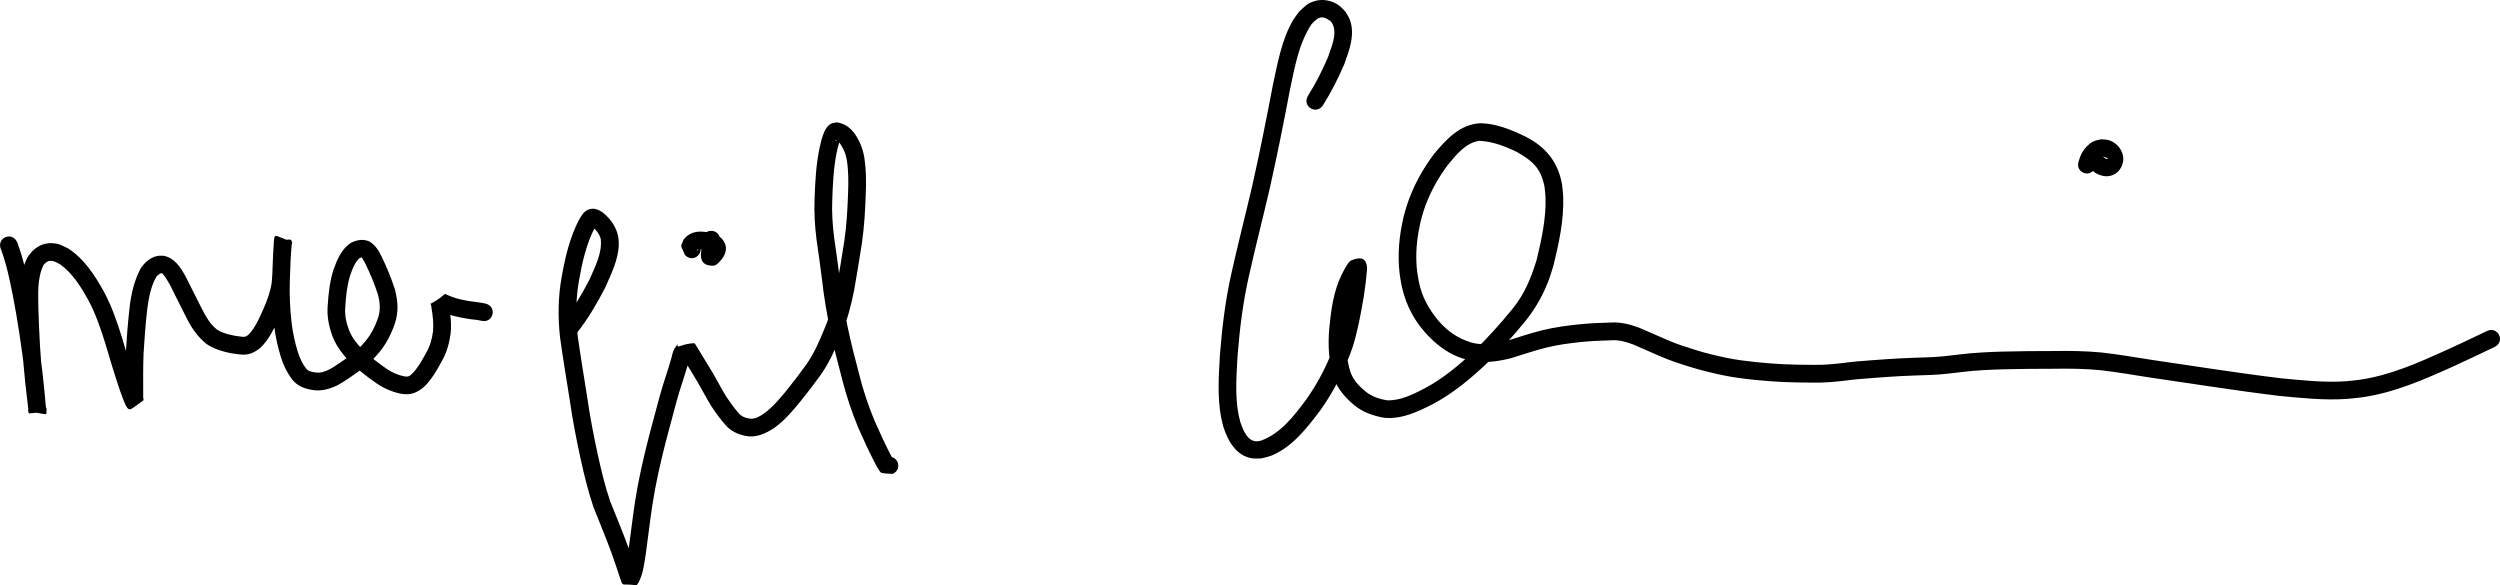 <?xml version="1.0" encoding="UTF-8" standalone="no"?>
<svg xmlns:dc="http://purl.org/dc/elements/1.1/" xmlns:cc="http://creativecommons.org/ns#" xmlns:rdf="http://www.w3.org/1999/02/22-rdf-syntax-ns#" xmlns:svg="http://www.w3.org/2000/svg" xmlns="http://www.w3.org/2000/svg" width="106.794mm" height="25.007mm" viewBox="0 0 106.794 25.007" version="1.1" id="svg8" style="enable-background:new">
  <defs id="defs2"></defs>
  <g transform="translate(-56.937,-110.165)" id="layer1">
    <path style="fill:#000000;fill-opacity:1;stroke-width:0.265" d="m 80.984,123.924 c 0.446,-0.561 0.805,-1.182 1.134,-1.816 0.234,-0.544 0.552,-1.126 0.481,-1.737 -0.061,-0.217 -0.198,-0.398 -0.378,-0.53 -0.015,-0.009 -0.029,-0.018 -0.045,-0.026 -0.068,-0.035 -0.002,0.007 0.002,0.007 0.052,0.007 0.105,0.004 0.158,0.006 0.015,5.3e-4 0.046,-0.013 0.044,0.001 -0.007,0.044 -0.042,0.078 -0.064,0.116 -0.342,0.687 -0.511,1.441 -0.644,2.192 -0.14,0.78 -0.146,1.564 -0.062,2.349 0.122,0.869 0.267,1.735 0.404,2.602 0.123,0.863 0.287,1.718 0.474,2.568 0.146,0.652 0.301,1.301 0.518,1.933 0.257,0.65 0.53,1.293 0.769,1.95 0.138,0.379 0.26,0.764 0.39,1.146 0.095,0.271 0.06,0.094 -0.552,-0.059 -0.012,0.011 -0.024,0.043 -0.036,0.032 -0.013,-0.012 0.011,-0.034 0.017,-0.05 0.013,-0.041 0.026,-0.083 0.036,-0.125 0.062,-0.241 0.102,-0.485 0.143,-0.73 0.1,-0.71 0.18,-1.421 0.286,-2.13 0.149,-0.965 0.369,-1.916 0.611,-2.861 0.147,-0.558 0.3,-1.114 0.448,-1.672 0.076,-0.282 0.167,-0.56 0.255,-0.838 0.088,-0.27 0.174,-0.541 0.25,-0.814 0.016,-0.06 0.032,-0.12 0.042,-0.181 -2.64e-4,0.002 -0.005,0.029 -0.003,0.021 0.042,-0.121 0.048,-0.162 0.107,-0.252 0.036,-0.057 0.084,-0.108 0.114,-0.169 0.004,-0.006 0.016,-0.038 0.006,-0.012 -0.087,0.275 0.184,-0.016 0.717,-0.017 0.012,-4e-5 0.116,0.183 0.153,0.24 0.212,0.341 0.421,0.683 0.626,1.027 0.2,0.343 0.38,0.697 0.589,1.034 0.161,0.239 0.33,0.475 0.522,0.691 0.116,0.136 0.26,0.191 0.43,0.222 0.253,0.05 0.46,-0.089 0.662,-0.224 0.374,-0.276 0.671,-0.636 0.964,-0.994 0.282,-0.352 0.557,-0.71 0.82,-1.076 0.34,-0.481 0.574,-1.023 0.794,-1.566 0.24,-0.572 0.402,-1.168 0.517,-1.776 0.113,-0.65 0.224,-1.3 0.322,-1.952 0.1,-0.682 0.137,-1.371 0.16,-2.06 0.019,-0.464 0.019,-0.928 -0.053,-1.387 -0.03,-0.152 -0.067,-0.305 -0.136,-0.444 -0.034,-0.062 -0.067,-0.125 -0.103,-0.187 -0.044,-0.079 -0.099,-0.145 -0.172,-0.197 -0.014,-0.017 -0.144,-0.056 -0.091,-0.038 0.105,0.115 0.154,-0.053 0.233,-0.049 0.013,8e-4 -0.004,0.025 -0.008,0.037 -0.014,0.043 -0.034,0.085 -0.048,0.128 -0.057,0.176 -0.067,0.244 -0.111,0.433 -0.132,0.655 -0.162,1.324 -0.186,1.99 -0.025,0.541 0.012,1.081 0.077,1.618 0.084,0.563 0.16,1.127 0.233,1.691 0.077,0.699 0.193,1.393 0.334,2.082 0.146,0.712 0.328,1.416 0.514,2.119 0.167,0.669 0.389,1.321 0.652,1.958 0.218,0.497 0.446,0.99 0.696,1.472 0.166,0.306 0.244,0.231 -0.246,0.105 0.484,-0.228 0.806,0.456 0.322,0.684 v 0 c -0.159,-0.015 -0.324,-0.002 -0.478,-0.046 -0.09,-0.026 -0.221,-0.321 -0.27,-0.395 -0.26,-0.502 -0.498,-1.015 -0.724,-1.532 -0.275,-0.668 -0.508,-1.351 -0.684,-2.052 -0.19,-0.716 -0.374,-1.434 -0.524,-2.16 -0.145,-0.707 -0.264,-1.419 -0.343,-2.137 -0.073,-0.566 -0.15,-1.132 -0.233,-1.696 -0.07,-0.576 -0.109,-1.155 -0.082,-1.736 0.026,-0.714 0.06,-1.431 0.205,-2.133 0.072,-0.309 0.178,-0.914 0.503,-1.074 0.076,-0.037 0.165,-0.037 0.248,-0.056 0.17,0.027 0.328,0.087 0.469,0.189 0.149,0.117 0.277,0.254 0.37,0.422 0.045,0.079 0.089,0.158 0.13,0.239 0.097,0.207 0.161,0.427 0.2,0.652 0.077,0.506 0.085,1.017 0.062,1.528 -0.024,0.718 -0.063,1.436 -0.168,2.147 -0.099,0.662 -0.213,1.322 -0.327,1.982 -0.126,0.656 -0.3,1.3 -0.559,1.918 -0.243,0.599 -0.504,1.194 -0.881,1.723 -0.273,0.379 -0.557,0.75 -0.85,1.114 -0.342,0.417 -0.693,0.834 -1.136,1.148 -0.376,0.24 -0.772,0.427 -1.229,0.33 -0.327,-0.072 -0.618,-0.204 -0.842,-0.462 -0.219,-0.249 -0.415,-0.517 -0.598,-0.794 -0.211,-0.341 -0.395,-0.698 -0.596,-1.045 -0.2,-0.337 -0.405,-0.67 -0.612,-1.003 -0.019,-0.03 -0.112,-0.173 -0.134,-0.208 -0.016,-0.025 -0.073,-0.066 -0.045,-0.077 0.604,-0.222 0.741,-0.369 0.661,-0.107 -0.017,0.048 -0.038,0.094 -0.062,0.139 -0.043,0.075 -0.09,0.147 -0.143,0.216 -0.102,0.154 0.051,-0.228 0.01,-0.064 -0.015,0.089 -0.037,0.177 -0.061,0.264 -0.079,0.281 -0.167,0.56 -0.257,0.838 -0.085,0.267 -0.173,0.534 -0.246,0.805 -0.148,0.555 -0.3,1.109 -0.446,1.665 -0.236,0.92 -0.45,1.847 -0.595,2.786 -0.107,0.712 -0.186,1.428 -0.288,2.14 -0.072,0.433 -0.12,0.929 -0.381,1.294 -0.632,-0.096 -0.578,0.081 -0.687,-0.242 -0.128,-0.377 -0.249,-0.757 -0.385,-1.132 -0.24,-0.662 -0.518,-1.308 -0.773,-1.964 -0.224,-0.659 -0.39,-1.335 -0.54,-2.014 -0.191,-0.865 -0.357,-1.736 -0.483,-2.613 -0.139,-0.88 -0.287,-1.758 -0.409,-2.64 -0.09,-0.86 -0.083,-1.707 0.07,-2.561 0.151,-0.844 0.345,-1.69 0.744,-2.455 0.099,-0.153 0.185,-0.332 0.364,-0.415 0.247,-0.115 0.449,-0.029 0.648,0.109 0.343,0.274 0.59,0.626 0.668,1.066 0.006,0.099 0.021,0.199 0.018,0.298 -0.016,0.652 -0.328,1.265 -0.582,1.848 -0.356,0.683 -0.743,1.352 -1.227,1.954 -0.344,0.409 -0.923,-0.078 -0.578,-0.487 z" id="path3773"></path>
    <path style="fill:#000000;fill-opacity:1;stroke-width:0.265" d="m 87.694,120.468 c -0.024,0.217 -0.044,0.434 -0.063,0.652 0.041,-0.248 -0.212,-0.302 -0.386,-0.344 -0.028,-0.007 -0.055,0.022 -0.084,0.021 -5.29e-4,-1e-5 0.011,-0.017 0.041,-0.064 0.055,-0.097 -0.002,-0.051 -0.008,0.035 -0.008,0.112 0.049,0.121 -0.088,0.081 -0.01,-0.031 -0.467,-0.08 -0.39,0.037 0.118,-0.154 0.07,-0.05 0.038,-0.34 0.356,0.399 -0.208,0.902 -0.564,0.504 v 0 c -0.185,-0.478 -0.201,-0.261 -0.052,-0.652 0.053,-0.054 0.099,-0.116 0.159,-0.162 0.315,-0.24 0.723,-0.201 1.078,-0.092 0.157,0.066 0.302,0.106 0.419,0.243 0.216,0.252 0.19,0.548 0.01,0.802 -0.088,0.111 -0.244,0.327 -0.407,0.328 -0.346,10e-4 -0.517,-0.138 -0.521,-0.463 0.02,-0.223 0.04,-0.447 0.065,-0.67 0.06,-0.531 0.811,-0.447 0.751,0.084 z" id="path3775"></path>
  </g>
  <g transform="translate(-56.937,-110.165)" style="display:inline" id="layer2">
    <path style="display:inline;opacity:1;fill:#000000;fill-opacity:1;stroke-width:0.265" d="m 57.671,120.513 c 0.259,0.673 0.405,1.383 0.547,2.088 0.222,1.137 0.39,2.284 0.529,3.435 0.064,0.552 0.116,1.105 0.163,1.659 0.045,0.263 0.032,0.148 -0.751,0.053 -0.043,-0.005 -0.01,-0.086 -0.015,-0.128 -0.044,-0.354 -0.086,-0.708 -0.124,-1.063 -0.115,-1.051 -0.167,-2.107 -0.2,-3.163 -0.003,-0.647 -0.051,-1.33 0.167,-1.954 0.034,-0.097 0.083,-0.188 0.124,-0.282 0.237,-0.373 0.597,-0.63 1.057,-0.605 0.31,0.016 0.418,0.102 0.692,0.232 0.677,0.444 1.116,1.125 1.505,1.817 0.339,0.631 0.574,1.308 0.786,1.99 0.189,0.651 0.386,1.301 0.602,1.944 0.078,0.204 0.139,0.417 0.237,0.613 -0.105,-0.174 -0.205,0.092 -0.694,0.107 -0.042,10e-4 5.29e-4,-0.084 5.29e-4,-0.126 9.8e-5,-0.06 -2.1e-5,-0.121 -2.9e-5,-0.181 -0.003,-0.577 -0.006,-1.154 0.017,-1.73 0.037,-0.649 0.089,-1.297 0.162,-1.942 0.068,-0.573 0.199,-1.136 0.471,-1.647 0.181,-0.27 0.451,-0.51 0.79,-0.541 0.069,-0.006 0.138,0.003 0.208,0.005 0.46,0.102 0.697,0.482 0.914,0.865 0.249,0.481 0.479,0.972 0.73,1.452 0.165,0.314 0.343,0.626 0.631,0.841 0.158,0.103 0.338,0.158 0.518,0.205 0.167,0.045 0.338,0.073 0.51,0.089 0.172,0.023 0.207,0.002 0.329,-0.108 0.286,-0.31 0.45,-0.709 0.619,-1.09 0.162,-0.361 0.294,-0.731 0.35,-1.123 0.037,-0.394 0.042,-0.79 0.057,-1.184 0.01,-0.204 0.022,-0.408 0.039,-0.611 0.029,-0.309 0.045,-0.195 0.76,0.064 0.041,0.015 -0.003,0.087 -0.005,0.131 -0.043,0.497 -0.064,0.995 -0.078,1.493 -0.022,0.623 0.006,1.245 0.078,1.863 0.052,0.407 0.136,0.808 0.258,1.2 0.084,0.261 0.192,0.517 0.365,0.732 0.099,0.118 0.227,0.139 0.371,0.158 0.238,0.044 0.432,-0.032 0.64,-0.137 0.304,-0.175 0.589,-0.38 0.874,-0.584 0.25,-0.175 0.461,-0.392 0.656,-0.625 0.237,-0.293 0.409,-0.625 0.527,-0.98 0.115,-0.344 0.082,-0.675 -0.011,-1.017 -0.144,-0.44 -0.321,-0.87 -0.525,-1.285 -0.055,-0.099 -0.104,-0.205 -0.177,-0.293 -0.006,-0.008 -0.059,-0.051 -0.011,-0.003 0.055,0.026 -0.039,0.016 -0.084,0.057 -0.199,0.198 -0.294,0.469 -0.384,0.729 -0.133,0.426 -0.178,0.87 -0.206,1.313 -0.035,0.358 0.032,0.697 0.161,1.028 0.131,0.334 0.355,0.604 0.608,0.852 0.309,0.288 0.639,0.551 0.988,0.789 0.226,0.153 0.471,0.268 0.738,0.322 0.184,0.038 0.24,0.005 0.367,-0.116 0.242,-0.252 0.414,-0.559 0.579,-0.864 0.171,-0.289 0.261,-0.599 0.304,-0.929 0.031,-0.346 -0.009,-0.693 -0.069,-1.033 0.019,7.9e-4 -0.07,-0.255 -0.044,-0.193 0.007,0.012 0.008,0.041 0.02,0.035 0.79,-0.429 0.417,-0.487 0.847,-0.313 0.257,0.101 0.527,0.159 0.799,0.203 0.228,0.038 0.459,0.053 0.685,0.105 0.52,0.124 0.345,0.859 -0.175,0.735 v 0 c -0.206,-0.055 -0.424,-0.048 -0.632,-0.094 -0.33,-0.054 -0.657,-0.127 -0.968,-0.252 -0.132,-0.056 -0.265,-0.112 -0.379,-0.201 -0.039,-0.031 -0.14,-0.061 -0.11,-0.101 0.15,-0.202 0.362,-0.351 0.561,-0.506 0.014,-0.011 0.019,0.031 0.028,0.047 0.06,0.128 0.089,0.266 0.114,0.404 0.073,0.417 0.118,0.842 0.074,1.266 -0.059,0.419 -0.173,0.818 -0.388,1.187 -0.21,0.387 -0.433,0.773 -0.754,1.081 -0.331,0.268 -0.59,0.362 -1.014,0.279 -0.362,-0.08 -0.699,-0.226 -1.006,-0.437 -0.386,-0.264 -0.754,-0.555 -1.095,-0.877 -0.326,-0.326 -0.612,-0.683 -0.781,-1.118 -0.163,-0.434 -0.253,-0.88 -0.21,-1.346 0.033,-0.512 0.089,-1.025 0.247,-1.516 0.157,-0.44 0.343,-0.883 0.749,-1.149 0.267,-0.124 0.499,-0.17 0.779,-0.058 0.248,0.149 0.396,0.378 0.52,0.636 0.225,0.461 0.423,0.936 0.577,1.426 0.13,0.511 0.159,0.943 -0.005,1.452 -0.153,0.443 -0.365,0.86 -0.665,1.224 -0.236,0.28 -0.493,0.541 -0.794,0.753 -0.319,0.228 -0.638,0.458 -0.981,0.649 -0.347,0.167 -0.698,0.274 -1.087,0.206 -0.336,-0.054 -0.636,-0.168 -0.855,-0.442 -0.222,-0.292 -0.383,-0.62 -0.49,-0.972 -0.134,-0.436 -0.23,-0.882 -0.287,-1.335 -0.076,-0.654 -0.106,-1.313 -0.083,-1.971 0.014,-0.501 0.034,-1.003 0.078,-1.502 0.001,-0.033 -0.028,-0.093 0.004,-0.098 0.504,-0.076 0.774,-0.195 0.75,-10e-4 -0.017,0.192 -0.027,0.384 -0.037,0.576 -0.017,0.422 -0.021,0.846 -0.065,1.267 -0.071,0.458 -0.215,0.894 -0.407,1.317 -0.218,0.491 -0.439,1 -0.838,1.374 -0.278,0.211 -0.52,0.318 -0.873,0.269 -0.213,-0.021 -0.425,-0.055 -0.632,-0.111 -0.278,-0.075 -0.552,-0.17 -0.789,-0.34 -0.365,-0.292 -0.628,-0.668 -0.836,-1.086 -0.248,-0.474 -0.476,-0.957 -0.719,-1.432 -0.093,-0.167 -0.192,-0.343 -0.321,-0.482 -0.034,-0.081 -0.26,0.099 -0.267,0.145 -0.237,0.418 -0.318,0.899 -0.383,1.37 -0.071,0.628 -0.121,1.257 -0.157,1.888 -0.023,0.566 -0.018,1.133 -0.016,1.699 8e-6,0.061 1.46e-4,0.123 2.1e-5,0.184 -9e-5,0.046 0.037,0.112 -7.93e-4,0.137 -0.526,0.359 -0.579,0.516 -0.74,0.211 -0.11,-0.227 -0.188,-0.468 -0.274,-0.705 -0.218,-0.649 -0.417,-1.303 -0.608,-1.96 -0.196,-0.631 -0.412,-1.259 -0.724,-1.844 -0.314,-0.563 -0.661,-1.125 -1.189,-1.513 -0.276,-0.158 -0.484,-0.267 -0.719,0.015 -0.288,0.584 -0.227,1.264 -0.222,1.896 0.032,1.037 0.083,2.073 0.196,3.104 0.038,0.353 0.081,0.706 0.124,1.059 0.007,0.054 0.069,0.144 0.018,0.163 -0.235,0.092 -0.497,0.101 -0.748,0.122 -0.02,0.002 -0.005,-0.04 -0.008,-0.059 -0.047,-0.545 -0.098,-1.089 -0.161,-1.633 -0.137,-1.13 -0.301,-2.258 -0.519,-3.376 -0.132,-0.655 -0.266,-1.314 -0.502,-1.941 -0.21,-0.492 0.486,-0.788 0.695,-0.297 z" id="path3782"></path>
    <path style="fill:#000000;fill-opacity:1;stroke-width:0.265" d="m 112.812,114.254 c 0.33,-0.524 0.609,-1.075 0.852,-1.644 0.135,-0.413 0.412,-0.991 0.195,-1.425 -0.023,-0.046 -0.063,-0.082 -0.094,-0.123 -0.36,-0.274 -0.535,-0.159 -0.808,0.143 -0.542,0.826 -0.711,1.831 -0.914,2.781 -0.271,1.424 -0.553,2.846 -0.873,4.26 -0.288,1.245 -0.609,2.483 -0.887,3.731 -0.255,1.122 -0.392,2.264 -0.482,3.41 -0.044,0.821 -0.112,1.655 0.04,2.47 0.022,0.12 0.057,0.237 0.085,0.355 0.11,0.307 0.286,0.802 0.693,0.806 0.06,5.3e-4 0.119,-0.018 0.178,-0.027 0.846,-0.307 1.413,-1.055 1.933,-1.751 0.547,-0.771 0.97,-1.615 1.276,-2.507 0.203,-0.663 0.326,-1.346 0.441,-2.029 0.059,-0.372 0.104,-0.746 0.134,-1.122 0.286,0.465 0.044,0.259 0.535,0.302 0.014,0.001 -0.01,0.026 -0.017,0.038 -0.18,0.312 0.035,-0.091 -0.18,0.322 -0.3,0.633 -0.382,1.331 -0.447,2.02 -0.049,0.615 -0.033,1.234 0.163,1.823 0.126,0.329 0.362,0.576 0.628,0.796 0.275,0.223 0.594,0.332 0.939,0.382 0.573,0.017 1.096,-0.256 1.592,-0.51 0.793,-0.422 1.479,-0.999 2.13,-1.611 0.565,-0.553 1.097,-1.14 1.596,-1.753 0.536,-0.646 0.809,-1.324 1.057,-2.117 0.211,-0.883 0.415,-1.798 0.38,-2.712 -0.006,-0.144 -0.029,-0.286 -0.043,-0.429 -0.165,-0.799 -0.511,-1.1 -1.193,-1.483 -0.498,-0.242 -1.028,-0.444 -1.585,-0.47 -0.593,0.082 -0.991,0.596 -1.349,1.027 -0.457,0.609 -0.822,1.287 -1.053,2.014 -0.044,0.14 -0.078,0.282 -0.116,0.424 -0.128,0.563 -0.201,1.139 -0.176,1.717 0.016,0.365 0.039,0.442 0.097,0.797 0.134,0.694 0.423,1.199 0.867,1.734 0.408,0.451 0.795,0.715 1.371,0.9 0.512,0.144 1.021,0.066 1.524,-0.066 0.504,-0.16 1.005,-0.326 1.518,-0.455 0.523,-0.128 1.058,-0.199 1.593,-0.255 0.44,-0.043 0.882,-0.064 1.324,-0.075 0.426,-0.029 0.829,0.078 1.224,0.223 0.41,0.169 0.811,0.359 1.22,0.531 0.38,0.164 0.774,0.291 1.169,0.413 0.44,0.139 0.888,0.246 1.339,0.341 0.429,0.089 0.865,0.141 1.301,0.187 0.378,0.041 0.758,0.066 1.137,0.087 0.436,0.021 0.873,0.023 1.309,0.026 0.414,0.009 0.826,-0.032 1.236,-0.08 0.394,-0.054 0.79,-0.086 1.186,-0.114 0.413,-0.031 0.826,-0.06 1.24,-0.083 0.44,-0.026 0.88,-0.031 1.32,-0.05 0.429,-0.018 0.856,-0.073 1.282,-0.124 0.578,-0.071 1.16,-0.095 1.741,-0.115 0.735,-0.021 1.471,-0.023 2.207,-0.025 0.69,-0.011 1.379,-0.002 2.067,0.063 0.728,0.082 1.449,0.208 2.173,0.32 0.843,0.124 1.686,0.25 2.529,0.376 0.989,0.146 1.979,0.287 2.971,0.407 0.919,0.086 1.846,0.19 2.771,0.124 0.186,-0.013 0.371,-0.04 0.556,-0.059 1.332,-0.188 2.564,-0.745 3.779,-1.294 1.095,-0.51 0.536,-0.247 1.675,-0.789 0.483,-0.23 0.807,0.453 0.325,0.683 v 0 c -1.147,0.545 -0.584,0.28 -1.688,0.795 -1.289,0.581 -2.597,1.165 -4.011,1.357 -0.203,0.021 -0.405,0.049 -0.608,0.063 -0.964,0.067 -1.93,-0.038 -2.888,-0.129 -1,-0.121 -1.996,-0.263 -2.992,-0.41 -0.844,-0.126 -1.689,-0.252 -2.533,-0.376 -0.708,-0.11 -1.415,-0.232 -2.128,-0.314 -0.663,-0.063 -1.328,-0.07 -1.994,-0.059 -0.728,0.002 -1.455,0.004 -2.183,0.024 -0.56,0.019 -1.12,0.041 -1.676,0.11 -0.446,0.054 -0.891,0.111 -1.34,0.129 -0.437,0.019 -0.874,0.024 -1.311,0.05 -0.41,0.022 -0.819,0.052 -1.228,0.083 -0.385,0.027 -0.77,0.059 -1.153,0.111 -0.441,0.051 -0.883,0.094 -1.328,0.085 -0.449,-0.002 -0.898,-0.005 -1.346,-0.027 -0.392,-0.021 -0.784,-0.047 -1.174,-0.089 -0.462,-0.048 -0.925,-0.104 -1.38,-0.199 -0.473,-0.101 -0.944,-0.213 -1.405,-0.358 -0.419,-0.129 -0.837,-0.265 -1.24,-0.439 -0.398,-0.168 -0.79,-0.352 -1.188,-0.519 -0.305,-0.114 -0.613,-0.202 -0.943,-0.176 -0.422,0.01 -0.843,0.03 -1.264,0.071 -0.5,0.052 -1,0.117 -1.489,0.237 -0.512,0.128 -1.009,0.297 -1.513,0.454 -0.645,0.164 -1.298,0.244 -1.949,0.051 -0.107,-0.036 -0.216,-0.066 -0.321,-0.108 -0.546,-0.219 -1.005,-0.597 -1.397,-1.029 -0.198,-0.242 -0.278,-0.325 -0.446,-0.593 -0.289,-0.46 -0.478,-0.971 -0.584,-1.503 -0.023,-0.149 -0.053,-0.297 -0.07,-0.447 -0.093,-0.8 -0.015,-1.607 0.167,-2.389 0.045,-0.159 0.083,-0.321 0.134,-0.478 0.26,-0.81 0.67,-1.566 1.184,-2.242 0.525,-0.624 1.105,-1.259 1.975,-1.297 0.099,0.007 0.199,0.008 0.298,0.021 0.567,0.074 1.106,0.301 1.616,0.546 0.122,0.07 0.248,0.134 0.365,0.211 0.685,0.453 1.065,1.049 1.205,1.857 0.015,0.171 0.041,0.342 0.046,0.513 0.033,0.987 -0.182,1.974 -0.415,2.926 -0.057,0.178 -0.107,0.359 -0.17,0.535 -0.236,0.665 -0.581,1.282 -1.022,1.832 -0.521,0.639 -1.075,1.251 -1.665,1.827 -0.703,0.66 -1.447,1.28 -2.304,1.733 -0.642,0.326 -1.313,0.645 -2.052,0.584 -0.48,-0.079 -0.926,-0.236 -1.307,-0.549 -0.373,-0.315 -0.694,-0.675 -0.862,-1.143 -0.22,-0.696 -0.26,-1.4 -0.196,-2.127 0.075,-0.787 0.179,-1.581 0.531,-2.301 0.06,-0.112 0.267,-0.544 0.395,-0.599 0.384,-0.167 0.677,-0.145 0.69,0.348 -0.031,0.398 -0.079,0.794 -0.142,1.188 -0.122,0.723 -0.254,1.448 -0.472,2.15 -0.334,0.965 -0.791,1.88 -1.386,2.713 -0.552,0.734 -1.19,1.561 -2.067,1.925 -0.144,0.059 -0.299,0.086 -0.448,0.128 -0.143,-0.003 -0.289,0.017 -0.43,-0.009 -0.671,-0.123 -1.012,-0.765 -1.199,-1.353 -0.033,-0.141 -0.072,-0.282 -0.098,-0.424 -0.158,-0.869 -0.095,-1.757 -0.045,-2.633 0.092,-1.181 0.235,-2.359 0.497,-3.515 0.279,-1.248 0.599,-2.487 0.888,-3.733 0.319,-1.412 0.6,-2.831 0.871,-4.252 0.196,-0.914 0.382,-1.976 0.863,-2.791 0.078,-0.132 0.177,-0.251 0.266,-0.377 0.262,-0.236 0.333,-0.355 0.679,-0.454 0.358,-0.102 0.744,-0.015 1.04,0.205 0.097,0.072 0.172,0.17 0.259,0.255 0.06,0.108 0.135,0.209 0.18,0.324 0.245,0.634 -0.013,1.319 -0.231,1.917 -0.259,0.602 -0.553,1.187 -0.903,1.741 -0.28,0.455 -0.924,0.059 -0.644,-0.396 z" id="path3786"></path>
    <path id="path3788" d="m 146.869,116.924 c 0.023,0.055 0.182,0.034 0.072,-0.011 -0.078,-0.04 -0.185,-0.084 -0.275,-0.045 -0.12,0.121 -0.184,0.284 -0.224,0.447 -0.053,0.16 -0.217,0.28 -0.389,0.259 -0.191,-0.012 -0.359,-0.186 -0.346,-0.381 0.005,-0.118 0.06,-0.226 0.092,-0.338 0.081,-0.216 0.228,-0.406 0.407,-0.55 0.105,-0.086 0.233,-0.139 0.366,-0.163 0.067,-0.016 0.132,-0.038 0.201,-0.022 0.146,0.004 0.295,0.029 0.421,0.107 0.29,0.163 0.493,0.505 0.437,0.842 -0.026,0.101 -0.05,0.203 -0.112,0.289 -0.138,0.251 -0.449,0.38 -0.726,0.325 -0.168,-0.032 -0.336,-0.104 -0.46,-0.224 -0.12,-0.12 -0.145,-0.322 -0.047,-0.464 0.095,-0.157 0.312,-0.225 0.476,-0.139 0.038,0.018 0.074,0.042 0.106,0.07 z" style="fill:#000000;fill-opacity:1;stroke-width:0.265"></path>
  </g>
</svg>
